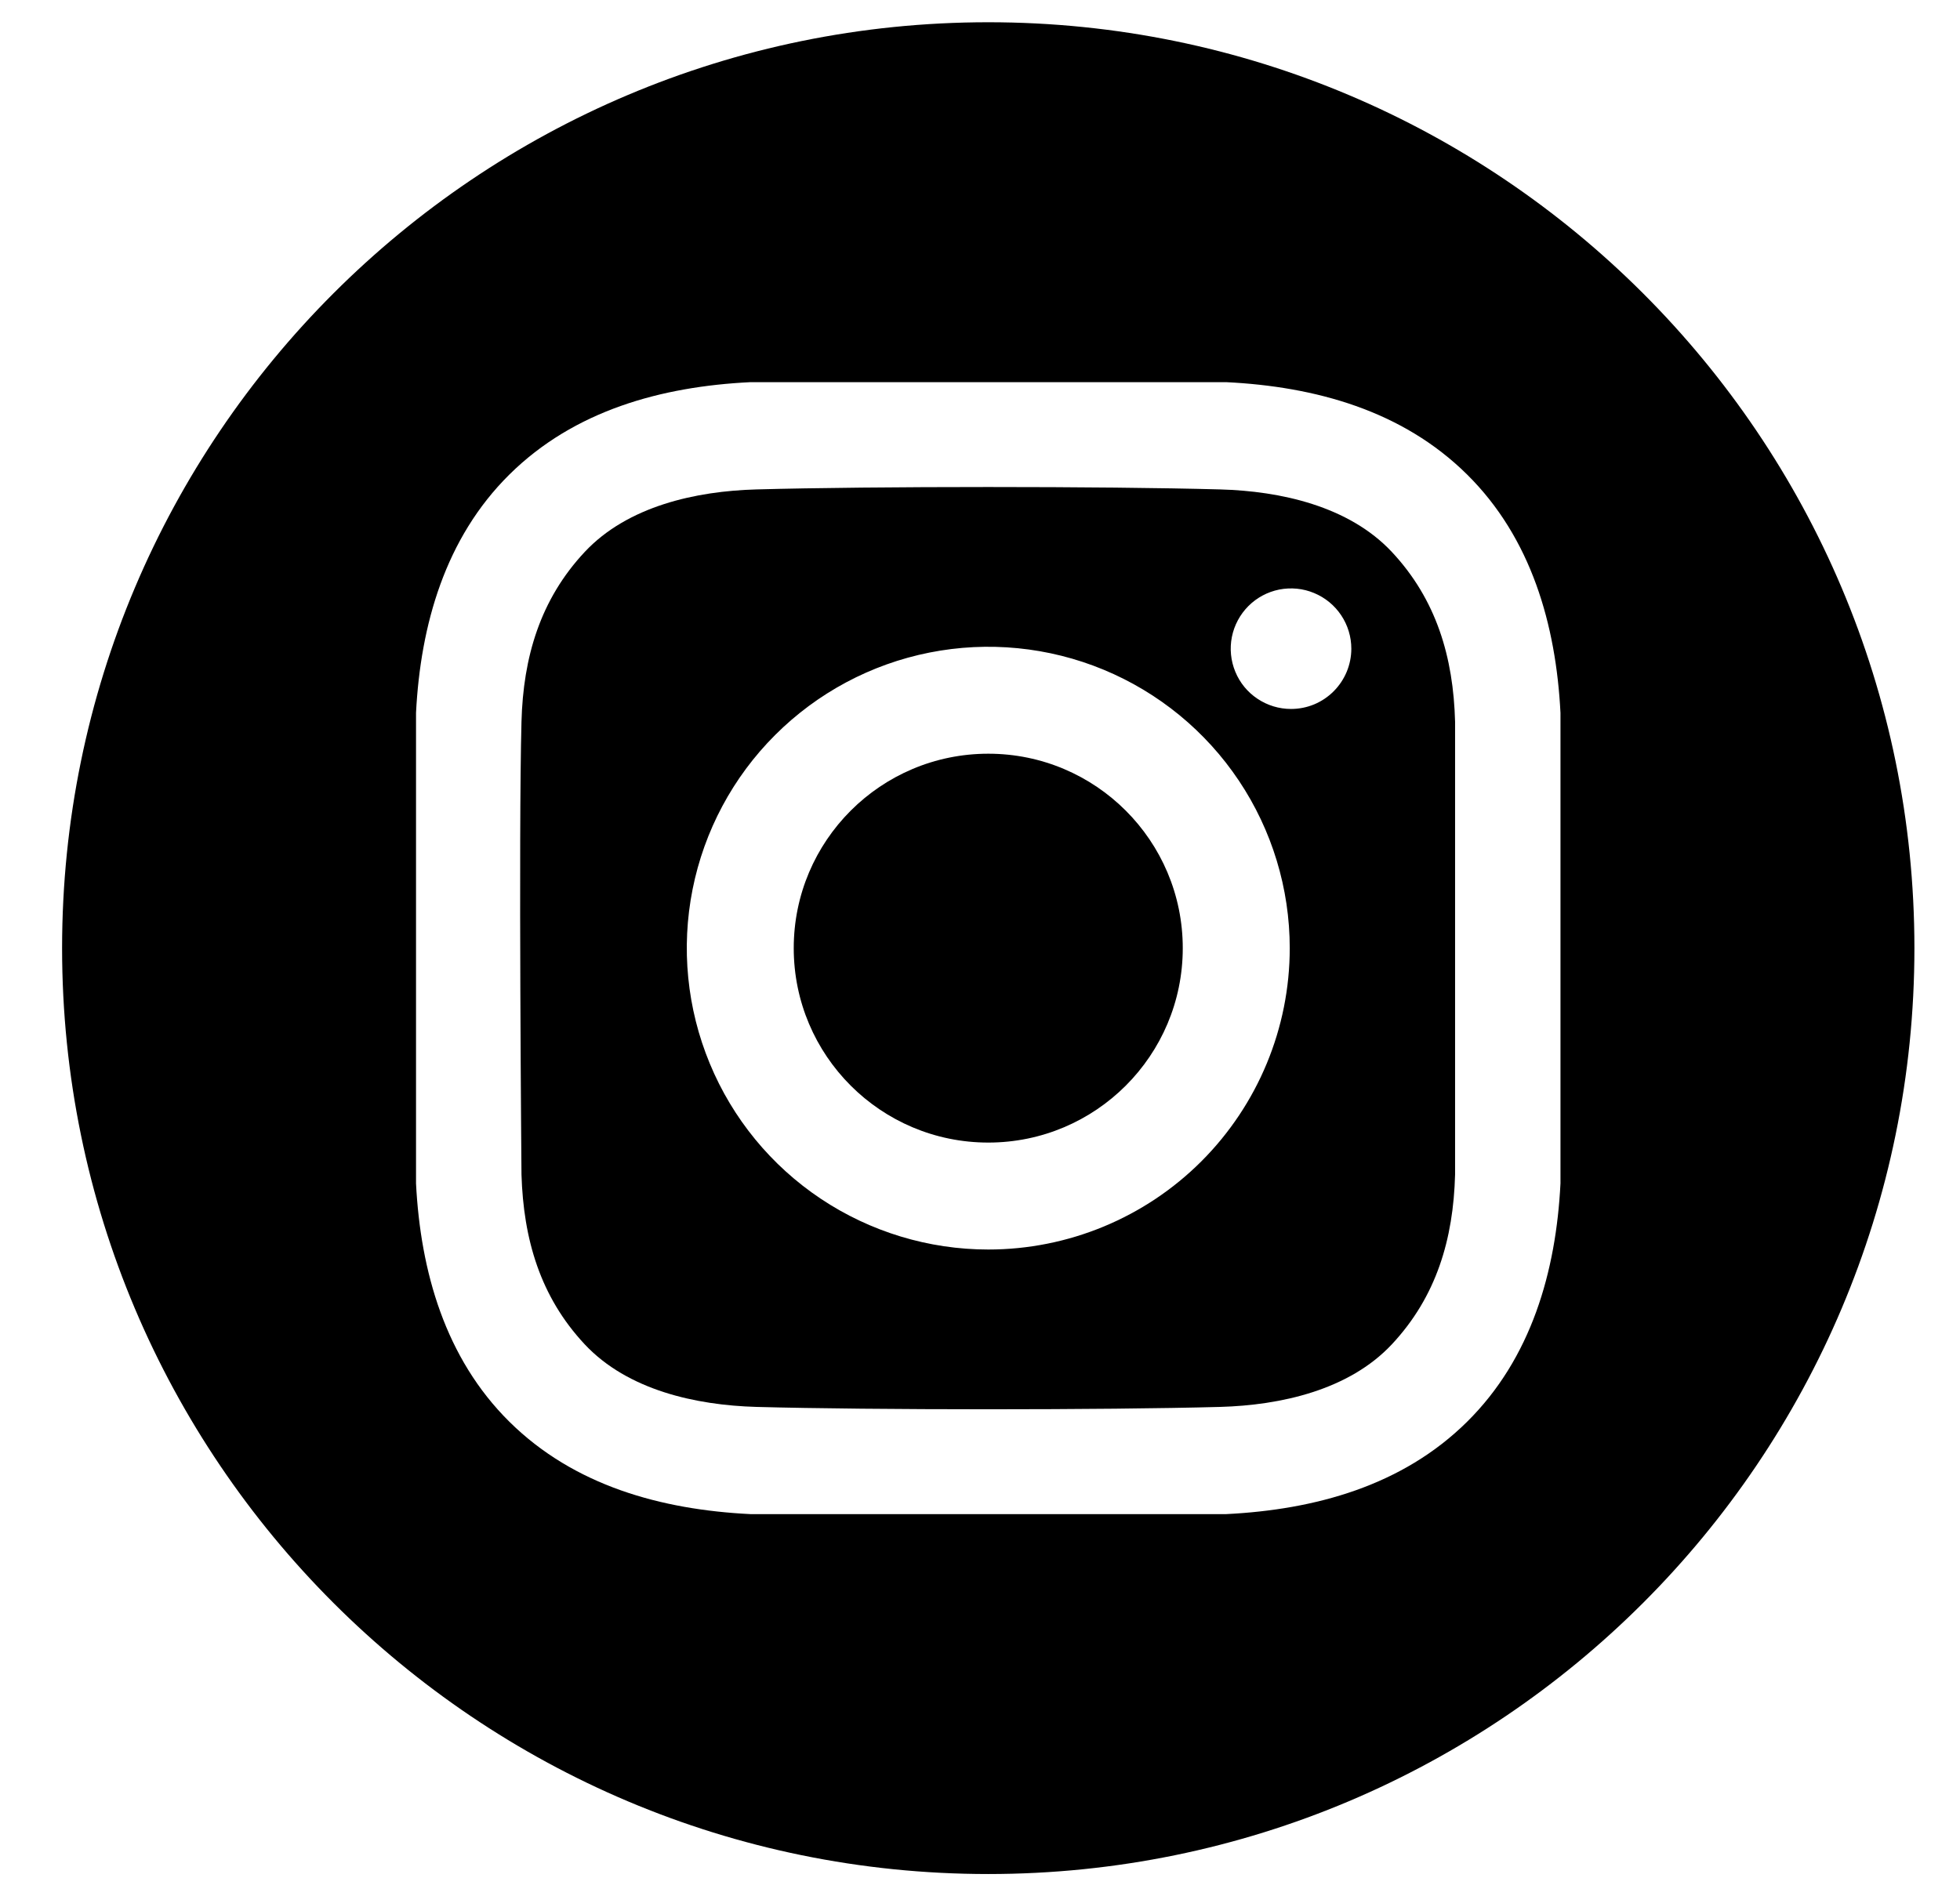 <svg width="31" height="30" viewBox="0 0 31 30" fill="none" xmlns="http://www.w3.org/2000/svg">
    <g clip-path="url(#clip0_1223_415)">
        <path
            d="M15.631 18.076C17.329 18.076 18.707 16.699 18.707 15C18.707 13.301 17.329 11.924 15.631 11.924C13.932 11.924 12.554 13.301 12.554 15C12.554 16.699 13.932 18.076 15.631 18.076Z"
            fill="black" />
        <path
            d="M15.631 0.352C7.541 0.352 0.982 6.91 0.982 15C0.982 23.09 7.541 29.648 15.631 29.648C23.721 29.648 30.279 23.09 30.279 15C30.279 6.91 23.721 0.352 15.631 0.352ZM24.681 18.723C24.611 20.116 24.219 21.489 23.204 22.493C22.18 23.507 20.8 23.884 19.394 23.954H11.868C10.461 23.884 9.082 23.507 8.057 22.493C7.042 21.489 6.651 20.116 6.58 18.723V11.277C6.651 9.884 7.042 8.511 8.057 7.507C9.082 6.493 10.461 6.115 11.868 6.046H19.394C20.8 6.115 22.18 6.493 23.204 7.507C24.219 8.511 24.61 9.884 24.681 11.277L24.681 18.723Z"
            fill="black" />
        <path
            d="M19.299 7.743C17.465 7.692 13.796 7.692 11.963 7.743C11.009 7.769 9.928 8.006 9.248 8.732C8.542 9.487 8.275 10.399 8.248 11.418C8.2 13.209 8.248 18.582 8.248 18.582C8.279 19.602 8.542 20.513 9.248 21.268C9.928 21.994 11.009 22.231 11.963 22.258C13.796 22.308 17.465 22.308 19.299 22.258C20.253 22.231 21.334 21.994 22.014 21.268C22.72 20.513 22.987 19.602 23.014 18.582V11.418C22.987 10.399 22.72 9.487 22.014 8.732C21.334 8.006 20.252 7.769 19.299 7.743ZM15.631 19.768C14.688 19.768 13.766 19.488 12.982 18.965C12.197 18.441 11.586 17.696 11.226 16.825C10.865 15.954 10.77 14.995 10.954 14.07C11.138 13.145 11.592 12.295 12.259 11.629C12.926 10.962 13.775 10.508 14.7 10.324C15.625 10.14 16.584 10.234 17.455 10.595C18.326 10.956 19.071 11.567 19.595 12.351C20.119 13.135 20.399 14.057 20.399 15C20.399 16.265 19.896 17.477 19.002 18.372C18.108 19.266 16.895 19.768 15.631 19.768ZM20.419 11.216C20.23 11.216 20.046 11.16 19.889 11.055C19.732 10.951 19.61 10.802 19.538 10.627C19.466 10.453 19.447 10.261 19.484 10.076C19.521 9.891 19.612 9.722 19.745 9.588C19.878 9.455 20.048 9.364 20.233 9.327C20.418 9.291 20.61 9.309 20.784 9.382C20.958 9.454 21.107 9.576 21.212 9.733C21.317 9.89 21.373 10.074 21.373 10.263C21.373 10.388 21.348 10.512 21.3 10.628C21.252 10.743 21.182 10.848 21.093 10.937C21.005 11.025 20.9 11.096 20.784 11.144C20.668 11.192 20.544 11.216 20.419 11.216Z"
            fill="black" />
    </g>
    <defs>
        <clipPath id="clip0_1223_415">
            <rect width="30" height="30" fill="white" transform="translate(0.631)" />
        </clipPath>
    </defs>
</svg>